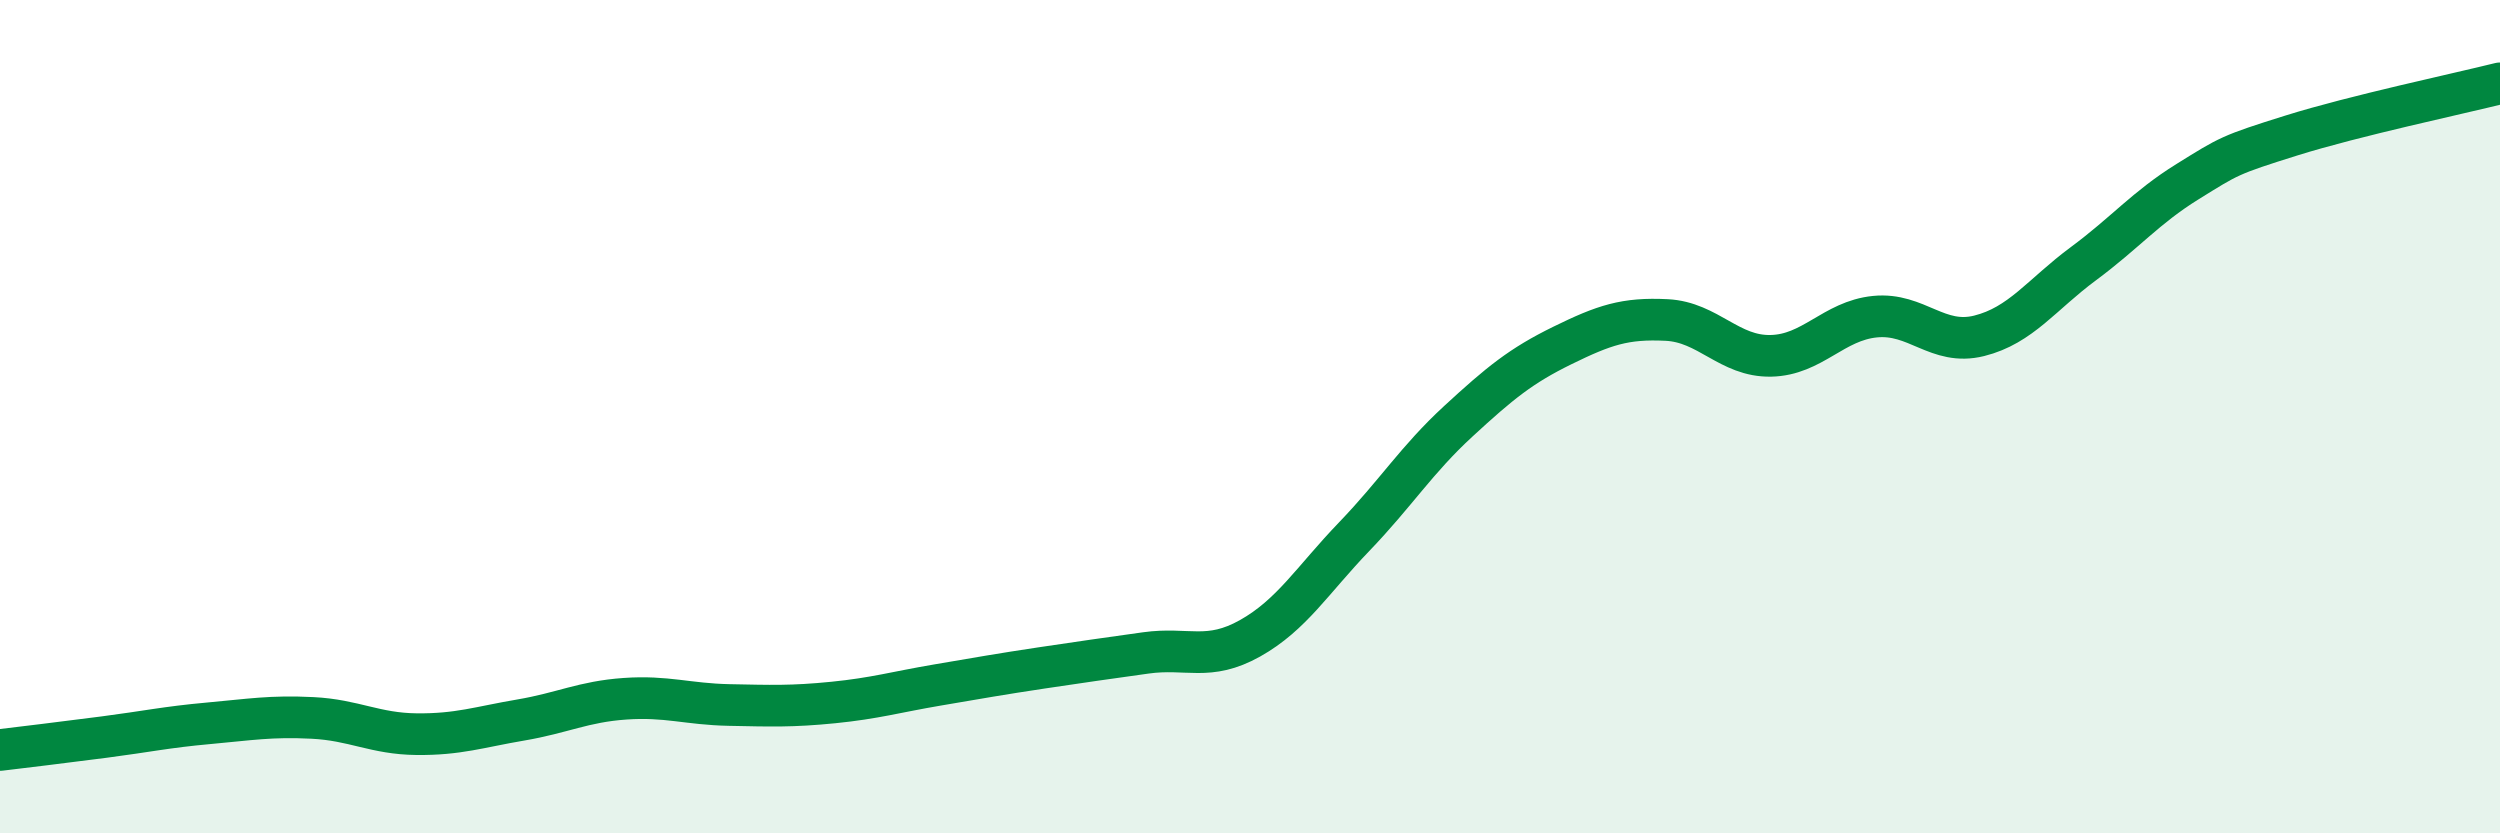 
    <svg width="60" height="20" viewBox="0 0 60 20" xmlns="http://www.w3.org/2000/svg">
      <path
        d="M 0,18 C 0.5,17.94 1.5,17.82 2.5,17.69 C 3.5,17.56 4,17.45 5,17.36 C 6,17.27 6.5,17.18 7.5,17.23 C 8.5,17.28 9,17.61 10,17.62 C 11,17.63 11.5,17.45 12.5,17.28 C 13.5,17.11 14,16.84 15,16.77 C 16,16.7 16.5,16.9 17.5,16.92 C 18.5,16.94 19,16.96 20,16.86 C 21,16.76 21.5,16.61 22.5,16.44 C 23.5,16.27 24,16.18 25,16.03 C 26,15.88 26.5,15.81 27.5,15.67 C 28.5,15.53 29,15.88 30,15.32 C 31,14.76 31.5,13.92 32.5,12.88 C 33.5,11.84 34,11.03 35,10.11 C 36,9.19 36.5,8.78 37.5,8.29 C 38.5,7.8 39,7.63 40,7.68 C 41,7.73 41.5,8.56 42.5,8.54 C 43.5,8.52 44,7.7 45,7.6 C 46,7.5 46.5,8.31 47.5,8.06 C 48.5,7.81 49,7.07 50,6.33 C 51,5.59 51.5,4.98 52.5,4.36 C 53.5,3.74 53.5,3.72 55,3.25 C 56.5,2.78 59,2.25 60,2L60 20L0 20Z"
        fill="#008740"
        opacity="0.1"
        stroke-linecap="round"
        stroke-linejoin="round"
      />
      <path
        d="M 0,18 C 0.5,17.94 1.5,17.82 2.5,17.69 C 3.5,17.56 4,17.45 5,17.36 C 6,17.27 6.5,17.18 7.5,17.23 C 8.5,17.28 9,17.61 10,17.62 C 11,17.63 11.5,17.45 12.5,17.28 C 13.5,17.11 14,16.84 15,16.77 C 16,16.7 16.5,16.9 17.5,16.92 C 18.5,16.94 19,16.96 20,16.86 C 21,16.76 21.5,16.61 22.5,16.44 C 23.5,16.27 24,16.18 25,16.03 C 26,15.88 26.5,15.81 27.5,15.67 C 28.5,15.53 29,15.88 30,15.32 C 31,14.76 31.5,13.92 32.5,12.88 C 33.5,11.84 34,11.03 35,10.11 C 36,9.19 36.5,8.78 37.5,8.29 C 38.5,7.8 39,7.63 40,7.68 C 41,7.73 41.5,8.56 42.5,8.54 C 43.5,8.52 44,7.7 45,7.6 C 46,7.5 46.5,8.31 47.5,8.06 C 48.5,7.81 49,7.07 50,6.33 C 51,5.59 51.5,4.98 52.5,4.36 C 53.5,3.74 53.5,3.72 55,3.25 C 56.5,2.78 59,2.25 60,2"
        stroke="#008740"
        stroke-width="1"
        fill="none"
        stroke-linecap="round"
        stroke-linejoin="round"
      />
    </svg>
  